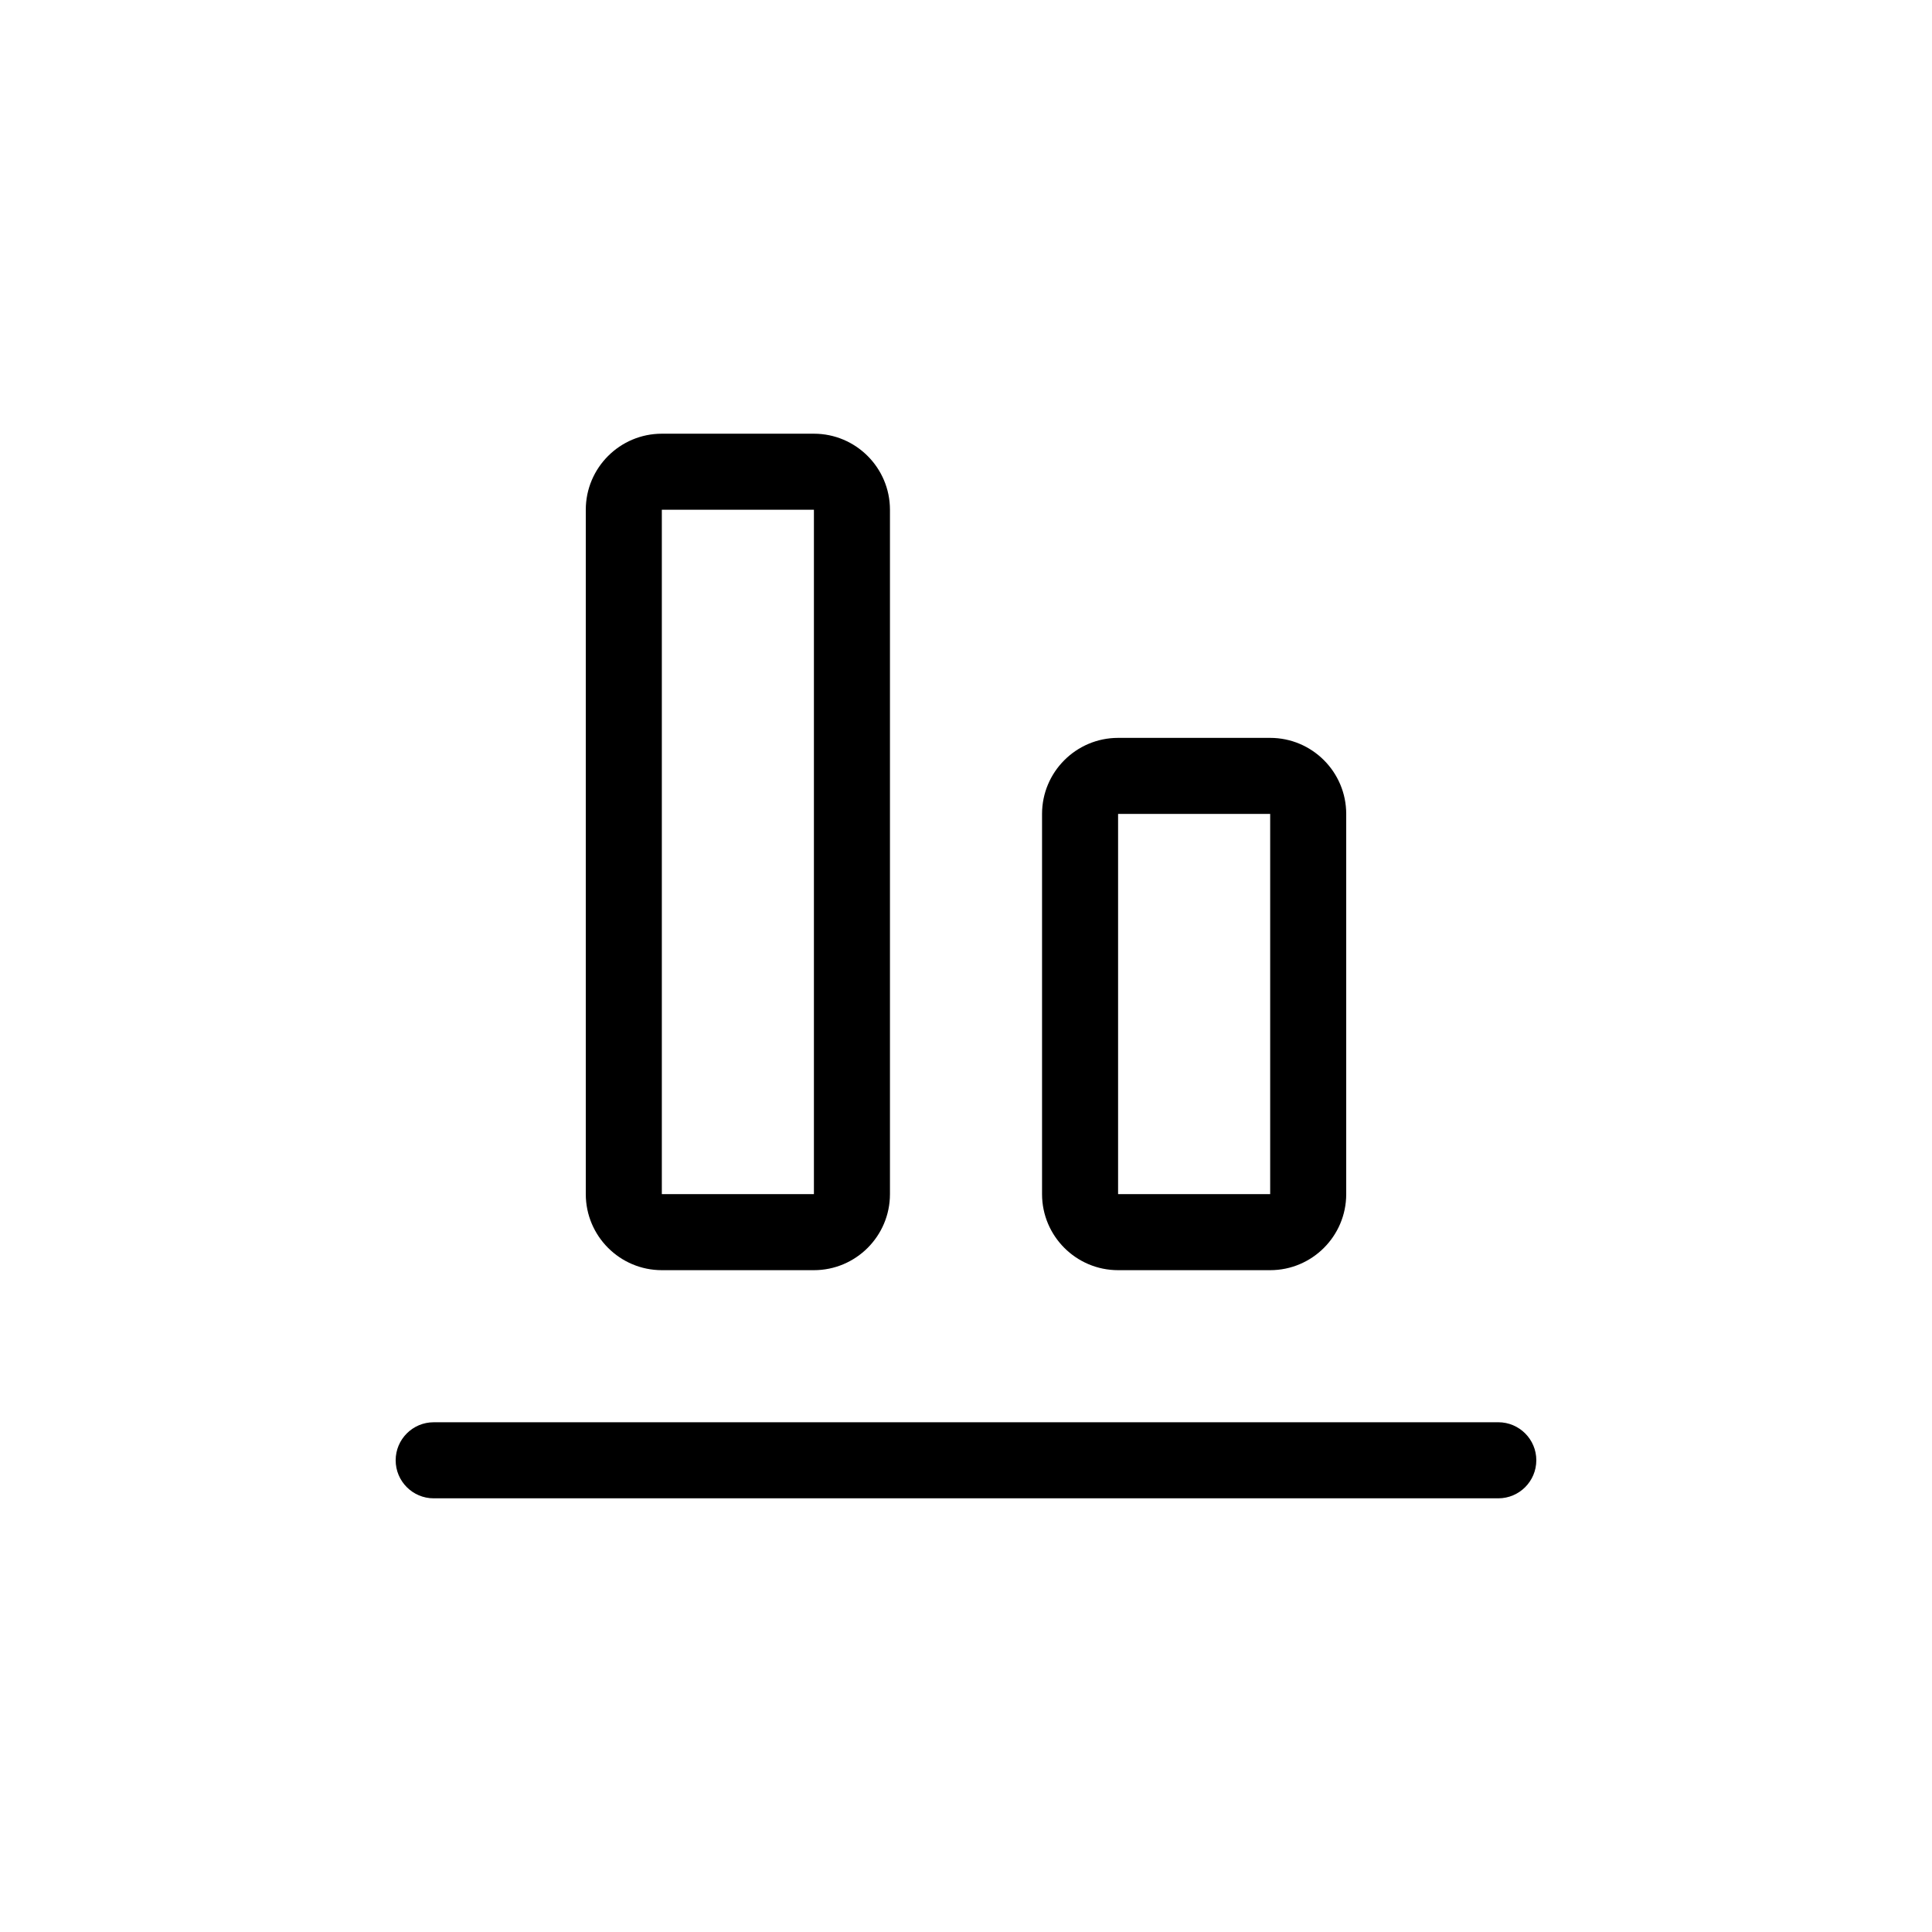 <?xml version="1.0" encoding="UTF-8"?>
<!-- Uploaded to: ICON Repo, www.svgrepo.com, Generator: ICON Repo Mixer Tools -->
<svg fill="#000000" width="800px" height="800px" version="1.1" viewBox="144 144 512 512" xmlns="http://www.w3.org/2000/svg">
 <path d="m480.61 480.61h-40.305c-11.113 0-20.152-9.039-20.152-20.152v-100.76c0-11.113 9.039-20.152 20.152-20.152h40.305c11.113 0 20.152 9.039 20.152 20.152v100.76c0 11.113-9.039 20.152-20.152 20.152zm-40.305-120.91v100.76h40.305v-100.76zm-80.609 120.91h-40.305c-11.113 0-20.152-9.039-20.152-20.152v-181.37c0-11.113 9.039-20.152 20.152-20.152h40.305c11.113 0 20.152 9.039 20.152 20.152v181.37c0 11.113-9.039 20.152-20.152 20.152zm-40.305-201.52v181.37h40.305v-181.37zm231.75 251.9c0-5.562-4.516-10.078-10.078-10.078l-282.13 0.004c-5.562 0-10.078 4.516-10.078 10.078s4.516 10.078 10.078 10.078h282.13c5.562-0.004 10.074-4.519 10.074-10.082z"/>
</svg>